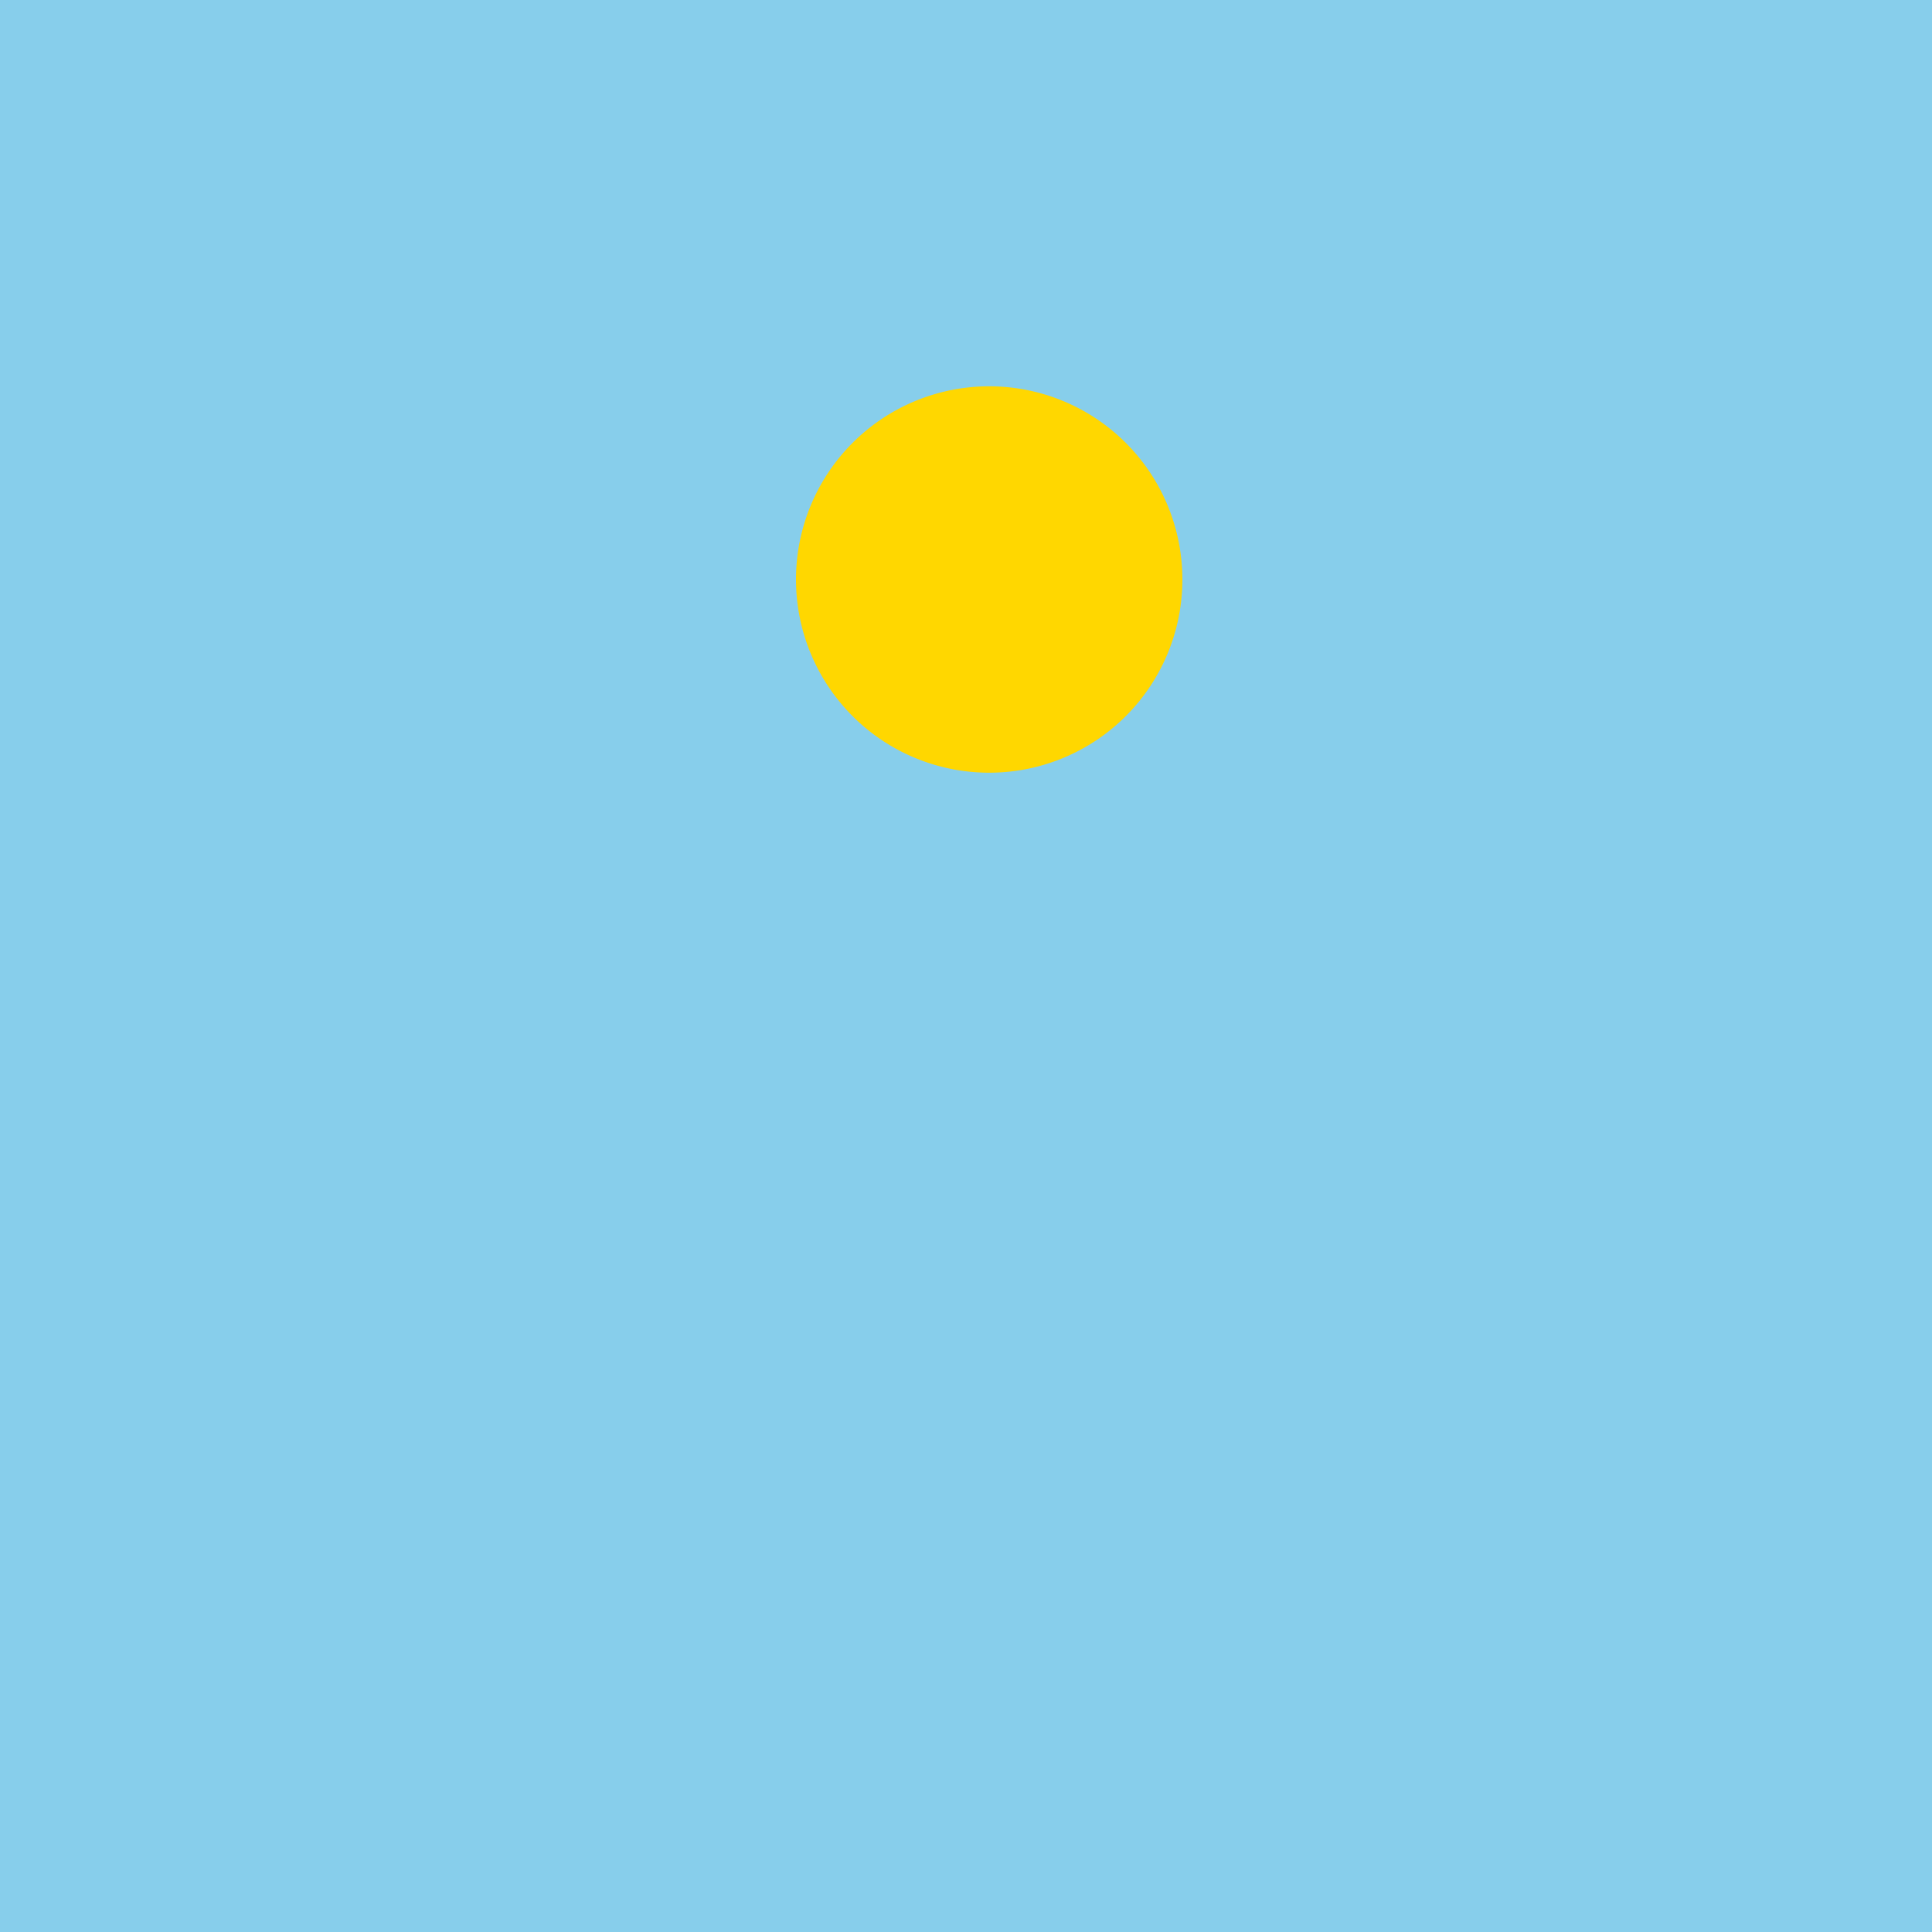 <!--

Generated by DrawGPT.
Free, open source, AI generated images in SVG, PNG, and HTML Canvas format.
https://drawgpt.ai

Created: 2024-01-22T22:32:41.071Z
Link: https://drawgpt.ai/prompt/156583/

-->
<svg xmlns="http://www.w3.org/2000/svg" xmlns:xlink="http://www.w3.org/1999/xlink" width="500" height="500"><defs/><g><rect fill="#87CEEB" stroke="none" x="0" y="0" width="512" height="512"/><path fill="#FFD700" stroke="none" paint-order="stroke fill markers" d=" M 306 150 A 50 50 0 1 1 306 149.95"/><path fill="none" stroke="none"/></g></svg>